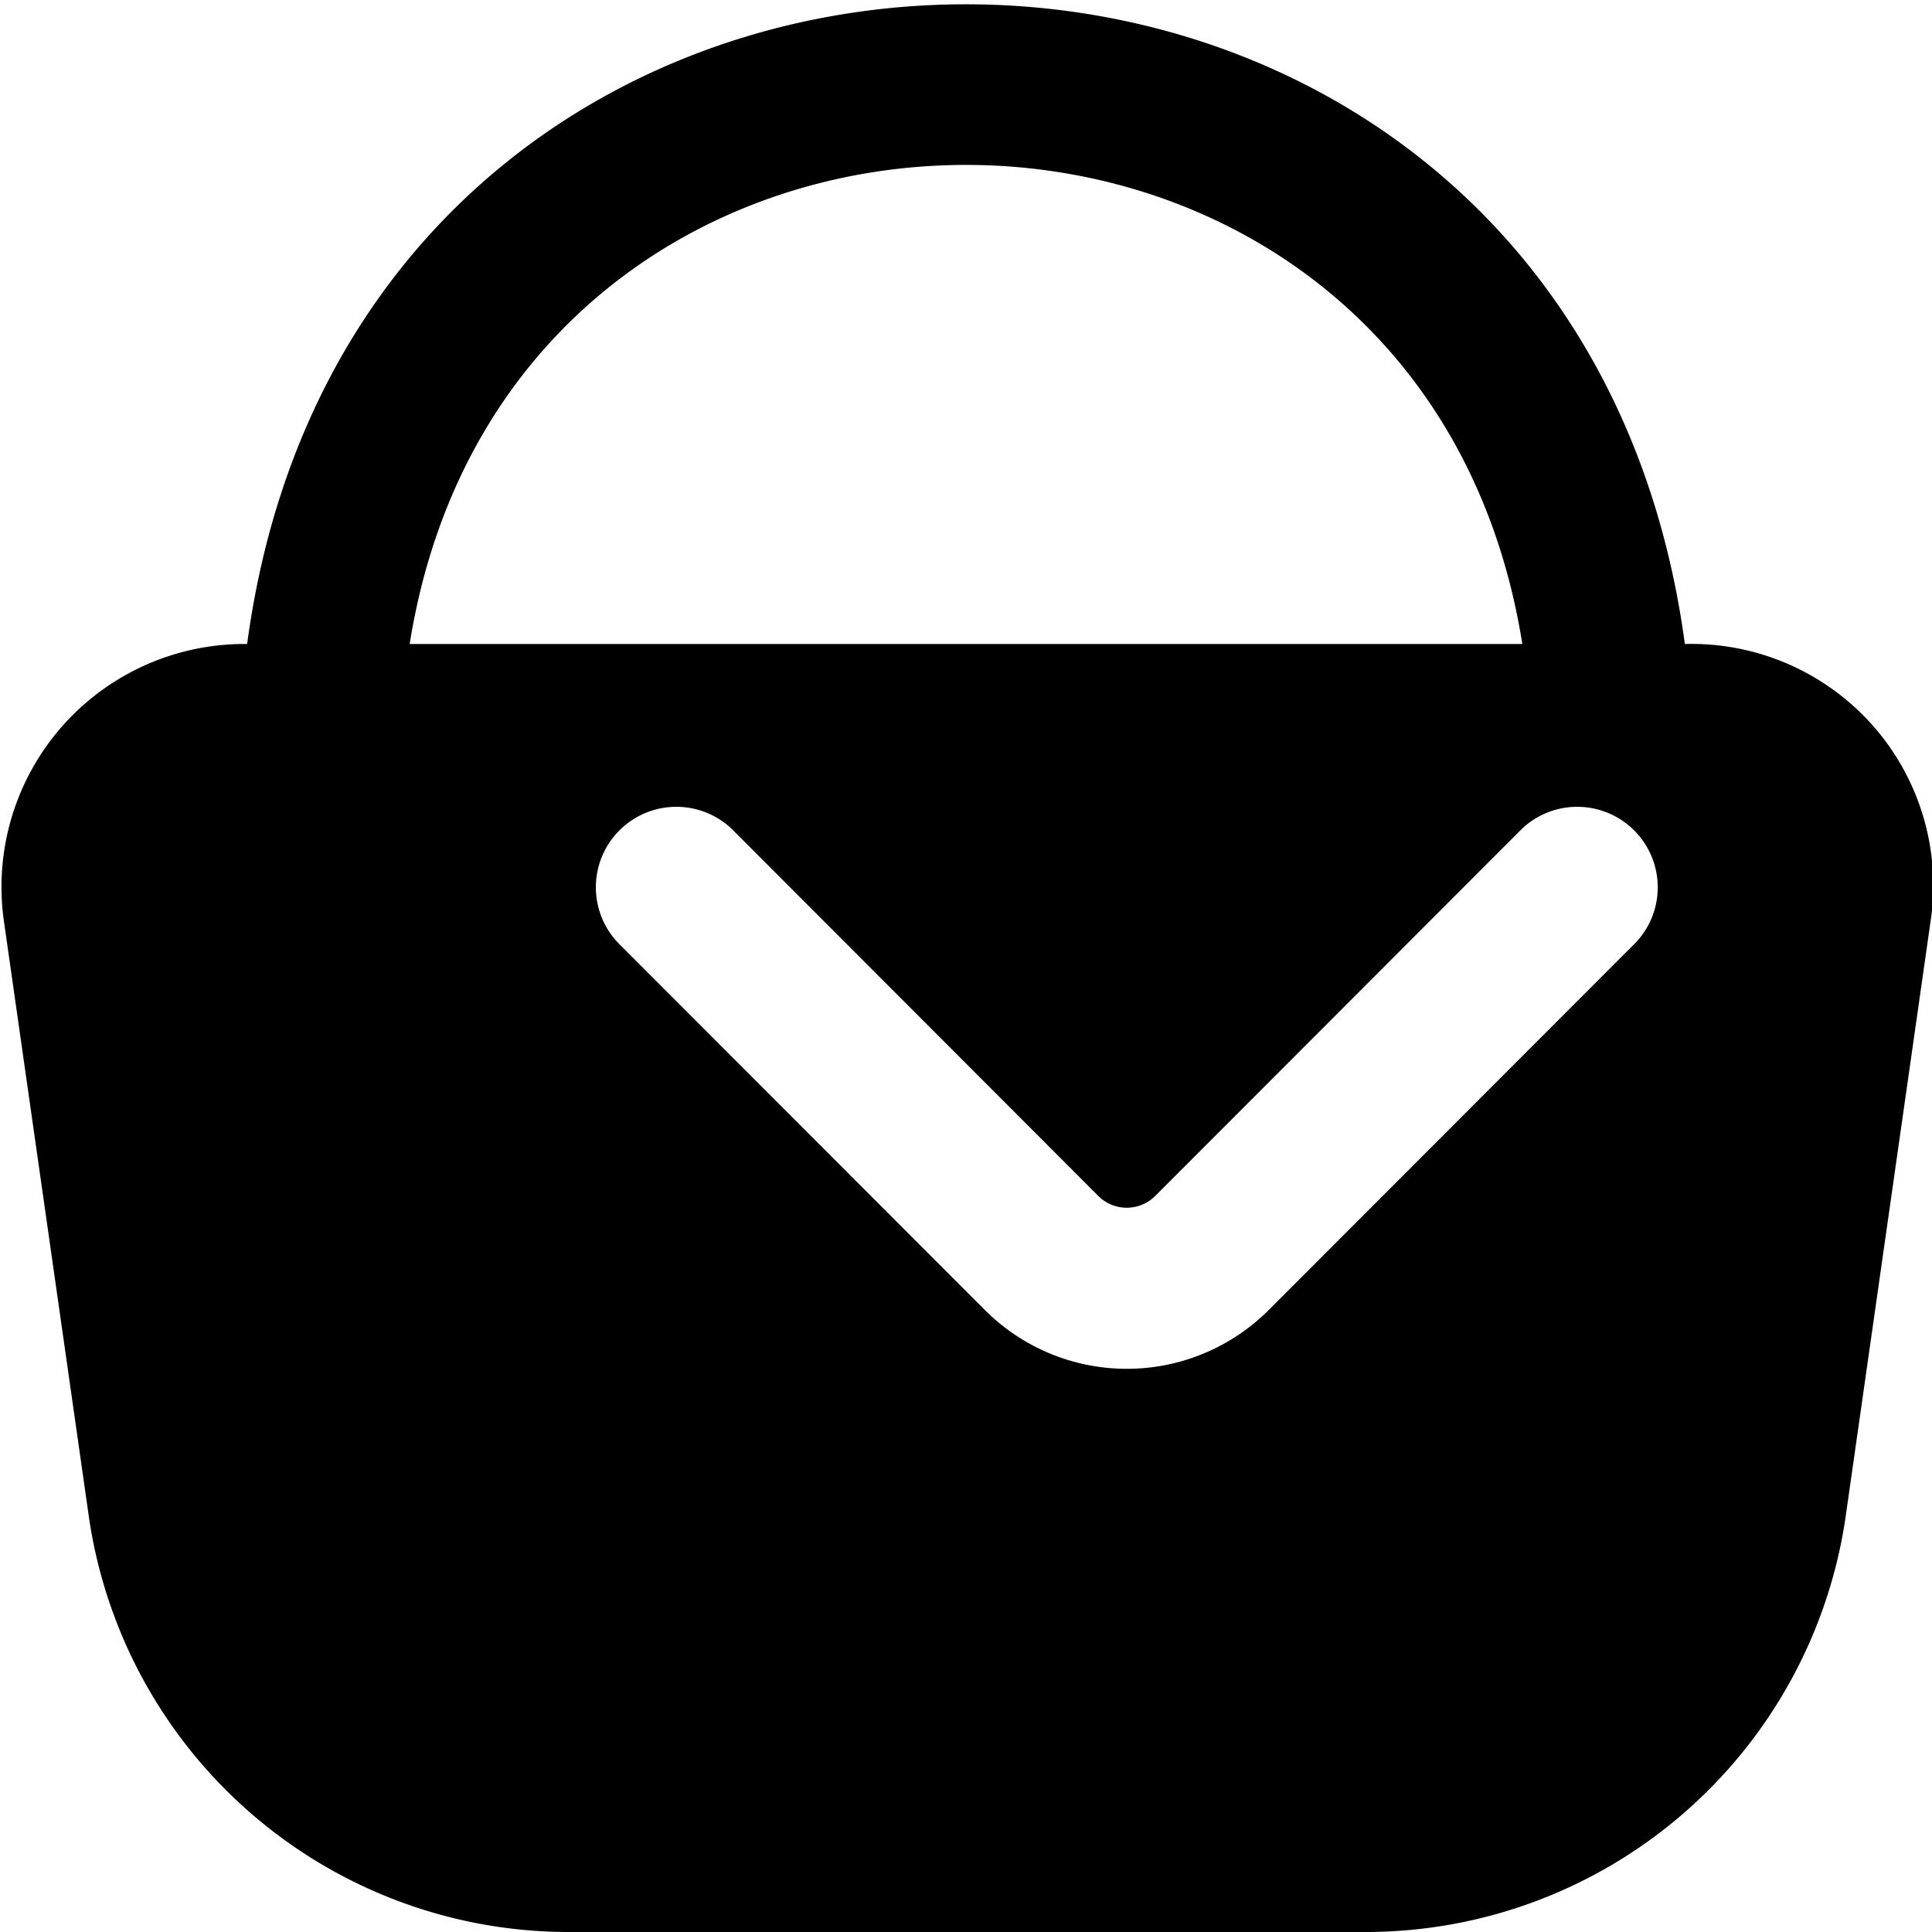 <?xml version="1.0" encoding="UTF-8"?>
<svg xmlns="http://www.w3.org/2000/svg" id="Layer_1" data-name="Layer 1" viewBox="0 0 24 24" width="512" height="512"><path d="M23.283,9.034A3.008,3.008,0,0,0,20.93,8C19.5-2.6,4.492-2.591,3.07,8A3.018,3.018,0,0,0,.046,11.425l1.059,7.424A6.024,6.024,0,0,0,7.037,24h9.957a6.025,6.025,0,0,0,5.932-5.151l1.059-7.424A3,3,0,0,0,23.283,9.034ZM5.089,8C6.356.062,17.647.068,18.911,8Zm15.233,3.707-4.559,4.564a2.493,2.493,0,0,1-3.531,0L7.673,11.707a1,1,0,0,1,1.413-1.414l4.558,4.564a.5.5,0,0,0,.706,0l4.559-4.564A1,1,0,0,1,20.322,11.707Z"/></svg>
